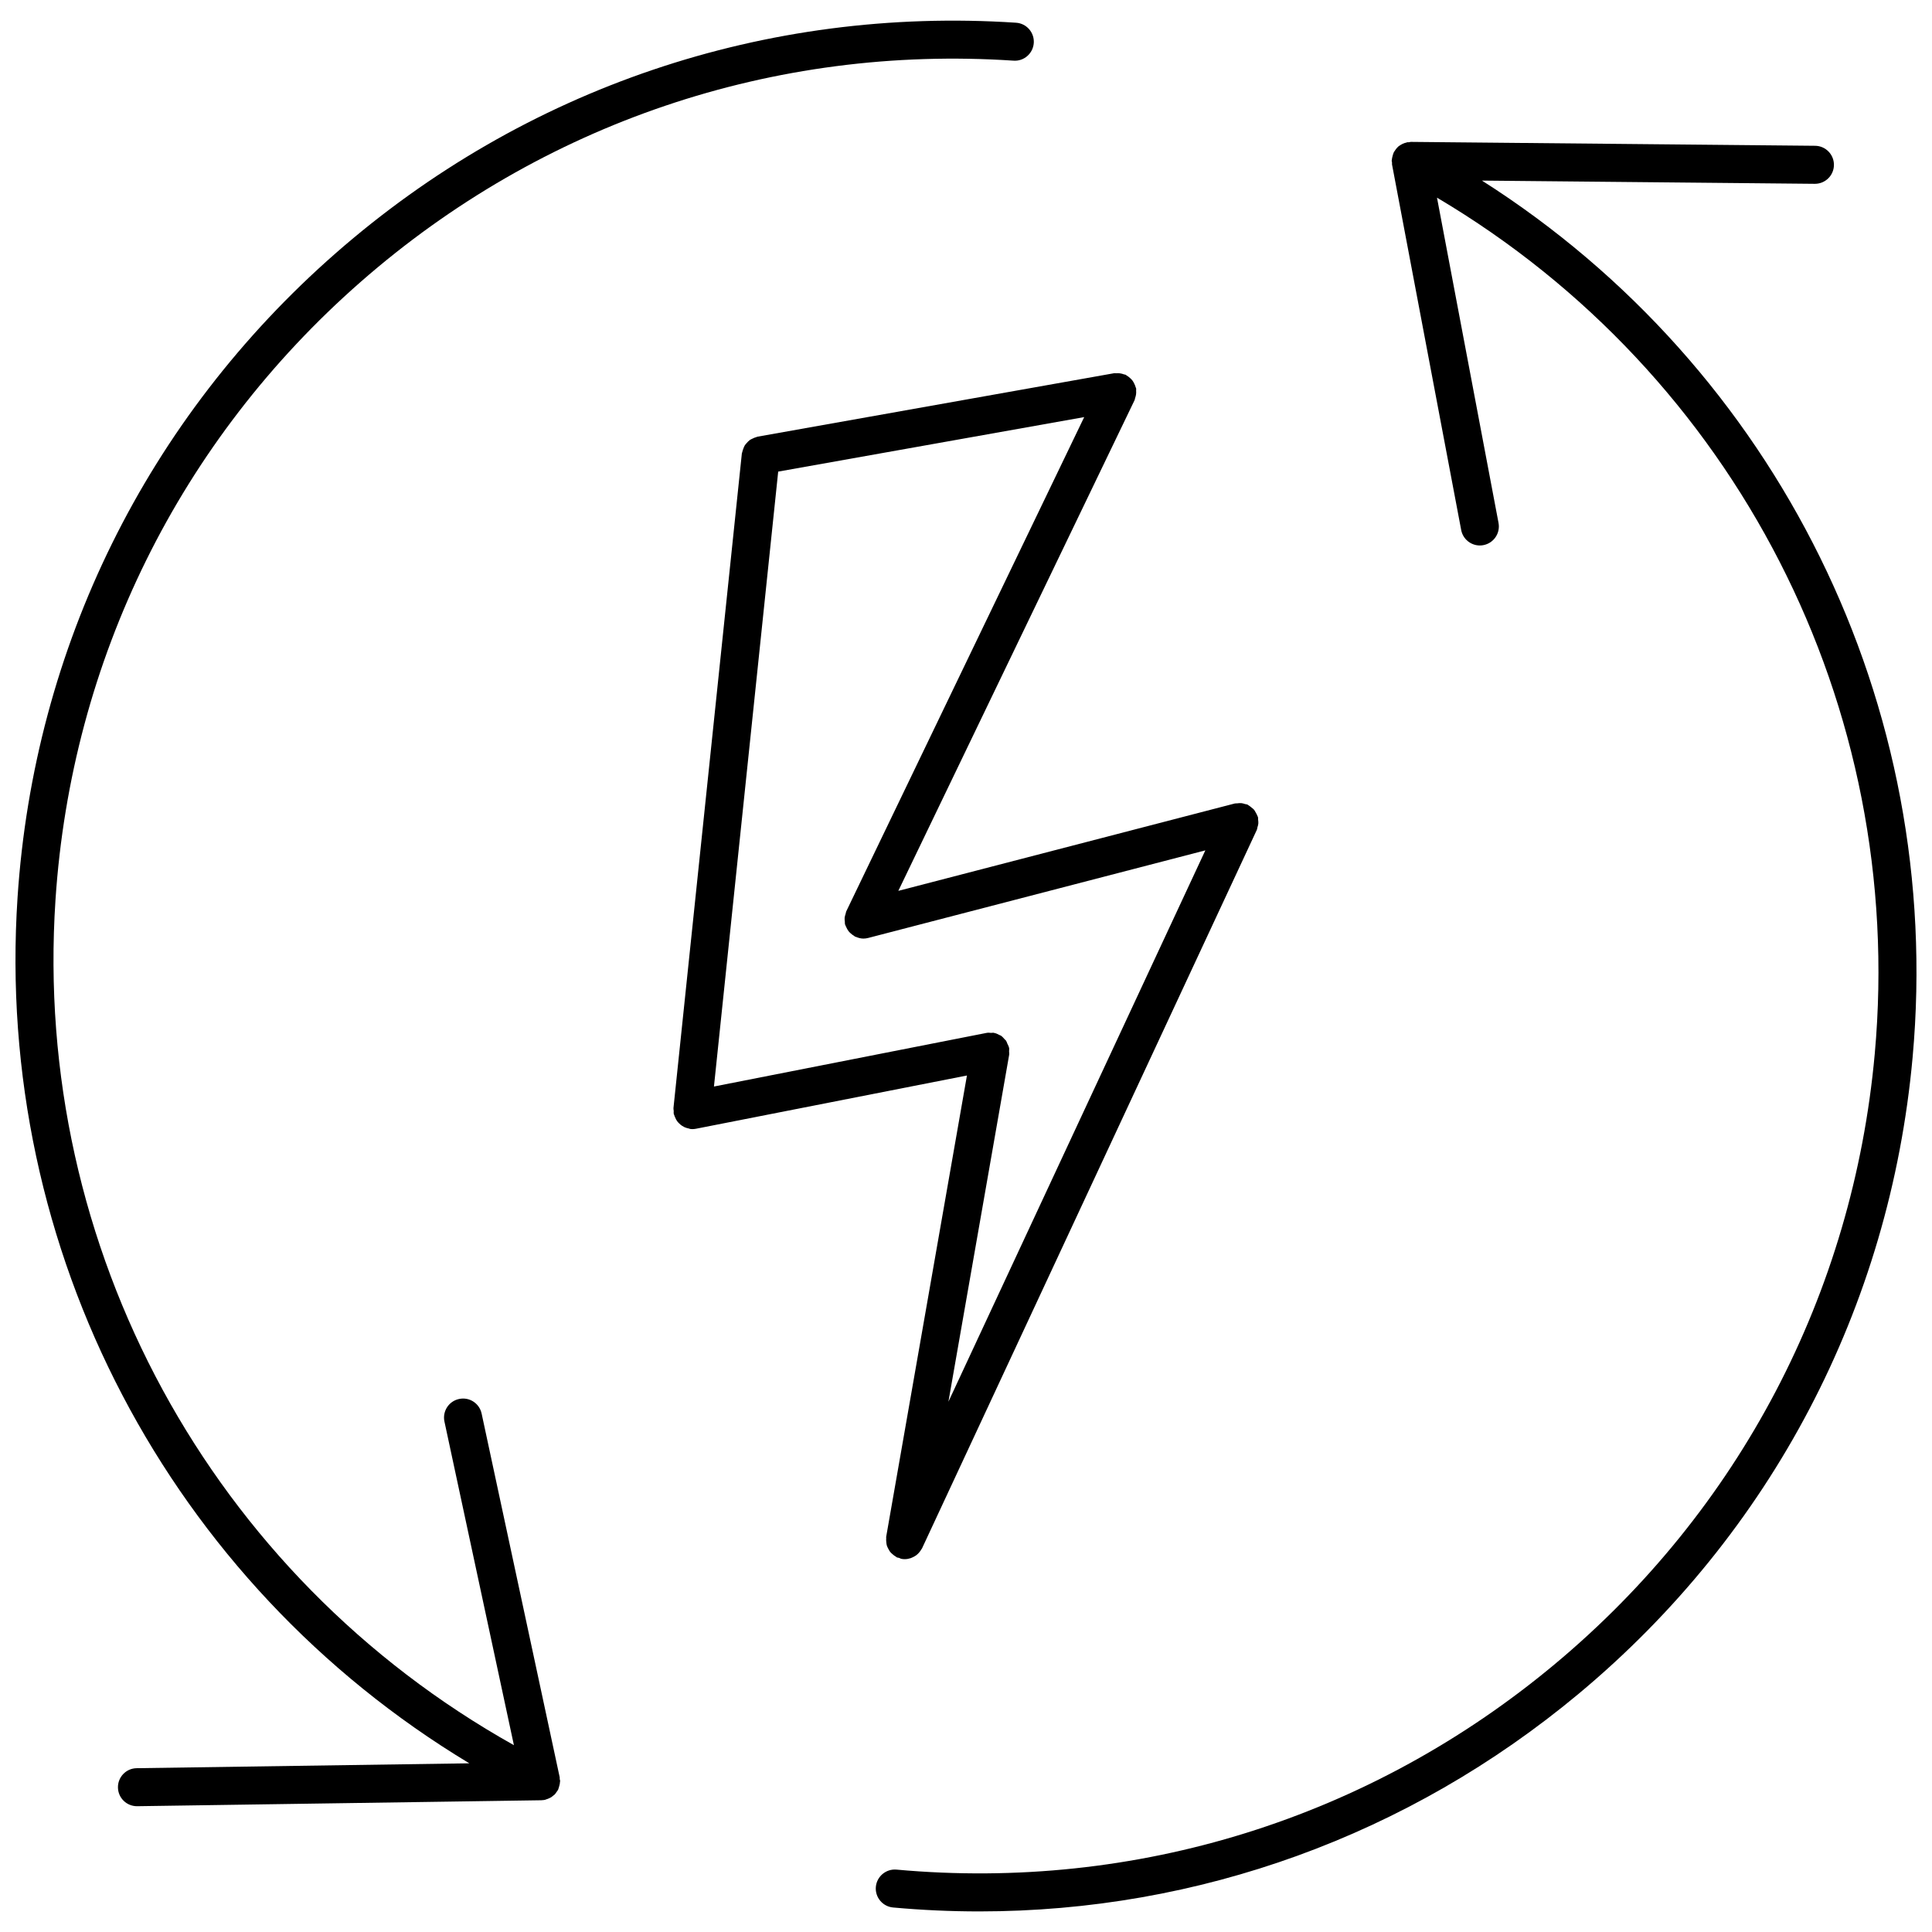 <?xml version="1.0" encoding="UTF-8"?>
<!-- Uploaded to: ICON Repo, www.iconrepo.com, Generator: ICON Repo Mixer Tools -->
<svg width="800px" height="800px" version="1.1" viewBox="144 144 512 512" xmlns="http://www.w3.org/2000/svg">
 <defs>
  <clipPath id="b">
   <path d="m376 181h275.9v470h-275.9z"/>
  </clipPath>
  <clipPath id="a">
   <path d="m148.09 149h269.91v474h-269.91z"/>
  </clipPath>
 </defs>
 <path d="m400.25 429.02-21.406 122.27c-0.02 0.117 0.02 0.227 0.012 0.344-0.039 0.352-0.012 0.684 0.023 1.031 0.031 0.316 0.055 0.613 0.141 0.91 0.098 0.312 0.242 0.586 0.395 0.875 0.152 0.289 0.293 0.559 0.488 0.816 0.195 0.242 0.43 0.434 0.664 0.641 0.262 0.23 0.523 0.441 0.836 0.613 0.102 0.055 0.168 0.152 0.273 0.203 0.18 0.086 0.371 0.066 0.559 0.121 0.242 0.086 0.441 0.23 0.699 0.277 0.289 0.051 0.578 0.074 0.863 0.074h0.004 0.004c0.012 0 0.02-0.004 0.031-0.004 0.527-0.004 1.043-0.105 1.543-0.277 0.168-0.055 0.316-0.137 0.48-0.211 0.328-0.145 0.637-0.316 0.926-0.527 0.156-0.117 0.297-0.242 0.438-0.367 0.25-0.238 0.469-0.504 0.672-0.789 0.109-0.168 0.23-0.316 0.328-0.5 0.039-0.086 0.105-0.141 0.145-0.227l88.699-190.36c0.102-0.211 0.098-0.438 0.156-0.656 0.105-0.336 0.215-0.66 0.246-1.02 0.035-0.359-0.016-0.695-0.059-1.047-0.023-0.227 0.023-0.449-0.035-0.676-0.02-0.082-0.082-0.137-0.105-0.211-0.105-0.344-0.293-0.645-0.469-0.957-0.145-0.262-0.273-0.535-0.457-0.762-0.195-0.238-0.453-0.414-0.695-0.609-0.273-0.223-0.523-0.449-0.832-0.613-0.074-0.035-0.117-0.105-0.191-0.141-0.215-0.105-0.449-0.098-0.672-0.16-0.332-0.105-0.656-0.211-1.004-0.242-0.371-0.035-0.727 0.012-1.09 0.059-0.211 0.023-0.422-0.02-0.637 0.035l-89.16 23.152 62.613-130.05c0.086-0.176 0.074-0.359 0.137-0.535 0.109-0.316 0.195-0.629 0.246-0.961 0.051-0.352 0.051-0.691 0.023-1.039-0.016-0.18 0.047-0.348 0.012-0.527-0.023-0.137-0.105-0.238-0.141-0.367-0.086-0.328-0.211-0.625-0.363-0.926-0.145-0.309-0.301-0.594-0.504-0.863-0.168-0.215-0.359-0.398-0.562-0.59-0.289-0.273-0.586-0.508-0.934-0.699-0.102-0.059-0.16-0.156-0.273-0.207-0.141-0.07-0.301-0.059-0.449-0.109-0.352-0.133-0.707-0.227-1.09-0.277-0.324-0.039-0.637-0.039-0.953-0.016-0.195 0.012-0.379-0.051-0.578-0.012l-94.516 16.82c-0.102 0.016-0.176 0.086-0.277 0.105-0.383 0.09-0.715 0.246-1.059 0.418-0.242 0.117-0.484 0.215-0.695 0.367-0.309 0.223-0.551 0.492-0.801 0.777-0.18 0.207-0.367 0.387-0.516 0.621-0.176 0.281-0.281 0.594-0.402 0.91-0.117 0.312-0.23 0.609-0.293 0.941-0.016 0.105-0.082 0.188-0.09 0.293l-18.129 173.51c-0.023 0.262 0.059 0.504 0.07 0.75 0.012 0.246-0.051 0.492 0 0.742 0.016 0.098 0.074 0.16 0.102 0.258 0.066 0.258 0.176 0.484 0.281 0.727 0.141 0.336 0.297 0.66 0.504 0.945 0.145 0.207 0.312 0.379 0.484 0.555 0.258 0.266 0.523 0.5 0.832 0.699 0.207 0.133 0.414 0.25 0.637 0.359 0.363 0.168 0.734 0.273 1.133 0.352 0.156 0.031 0.289 0.121 0.449 0.137 0.176 0.02 0.344 0.031 0.516 0.031h0.004 0.004 0.004 0.012c0.316-0.004 0.637-0.031 0.957-0.098zm-50.02-160.04 81.094-14.445-63.051 130.97c-0.105 0.211-0.102 0.441-0.172 0.664-0.109 0.344-0.227 0.672-0.262 1.039-0.035 0.359 0.016 0.699 0.055 1.055 0.023 0.23-0.02 0.457 0.039 0.695 0.02 0.074 0.07 0.133 0.098 0.207 0.066 0.223 0.18 0.418 0.277 0.625 0.168 0.352 0.344 0.691 0.578 0.988 0.137 0.176 0.293 0.324 0.453 0.48 0.301 0.293 0.625 0.535 0.988 0.746 0.109 0.066 0.188 0.172 0.301 0.227 0.07 0.035 0.145 0.02 0.215 0.051 0.621 0.266 1.27 0.453 1.965 0.453 0.418 0 0.84-0.055 1.27-0.168l89.352-23.211-68.086 146.11 16.098-91.934c0.055-0.316-0.02-0.609-0.023-0.922 0-0.312 0.07-0.609 0.004-0.926-0.004-0.031-0.023-0.051-0.031-0.074-0.082-0.359-0.262-0.672-0.414-0.992-0.121-0.281-0.195-0.578-0.367-0.828-0.098-0.137-0.242-0.227-0.348-0.352-0.316-0.367-0.629-0.734-1.031-0.992-0.102-0.066-0.223-0.086-0.324-0.137-0.469-0.262-0.953-0.488-1.496-0.586-0.02-0.004-0.035-0.02-0.059-0.023-0.242-0.039-0.465 0.031-0.699 0.023-0.383-0.016-0.75-0.086-1.148-0.004l-72.297 14.219z"/>
 <g clip-path="url(#b)">
  <path d="m536.77 191.86 88.152 0.852h0.051c2.762 0 5.012-2.223 5.039-4.988 0.023-2.781-2.207-5.059-4.988-5.09l-107.12-1.031c-0.203-0.004-0.359 0.082-0.551 0.098-0.145 0.016-0.289-0.035-0.434-0.004-0.09 0.016-0.152 0.074-0.242 0.102-0.133 0.031-0.262 0.039-0.387 0.086-0.402 0.121-0.754 0.309-1.102 0.523-0.074 0.047-0.145 0.098-0.223 0.145-0.082 0.055-0.16 0.102-0.238 0.156-0.02 0.016-0.039 0.02-0.059 0.035-0.324 0.273-0.59 0.578-0.836 0.926-0.09 0.117-0.16 0.238-0.238 0.363-0.02 0.023-0.039 0.055-0.055 0.082-0.039 0.059-0.102 0.098-0.133 0.16-0.016 0.023-0.012 0.051-0.023 0.074-0.133 0.273-0.211 0.559-0.297 0.855-0.07 0.227-0.125 0.441-0.168 0.684-0.023 0.172-0.059 0.328-0.07 0.504 0 0.07-0.039 0.133-0.039 0.207 0 0.176 0.082 0.324 0.098 0.492 0.016 0.168-0.035 0.324-0.004 0.492l18.328 96.871c0.457 2.414 2.57 4.102 4.941 4.102 0.312 0 0.625-0.023 0.941-0.09 2.734-0.52 4.527-3.148 4.016-5.883l-16.309-86.203c79.055 46.84 124.36 134.72 116.01 226.91-5.758 63.496-35.891 120.95-84.855 161.78-48.965 40.832-110.9 60.176-174.39 54.395-2.762-0.246-5.219 1.793-5.473 4.566-0.25 2.769 1.793 5.219 4.566 5.473 7.664 0.695 15.289 1.039 22.887 1.039 58.039-0.004 113.73-20.102 158.86-57.73 51.031-42.551 82.438-102.43 88.438-168.61 8.465-93.406-35.914-182.59-114.1-232.33z"/>
 </g>
 <g clip-path="url(#a)">
  <path d="m292.33 615.49c-0.02-0.16 0.031-0.316-0.004-0.488l-20.688-96.383c-0.578-2.715-3.25-4.473-5.984-3.871-2.719 0.578-4.453 3.258-3.871 5.984l18.41 85.762c-80.176-44.898-127.6-131.65-121.49-224 4.207-63.621 32.934-121.79 80.891-163.8 47.957-42.008 109.43-62.84 173.01-58.617 2.762 0.203 5.176-1.918 5.359-4.695 0.18-2.777-1.918-5.176-4.695-5.359-66.336-4.359-130.34 17.312-180.32 61.094-49.973 43.781-79.914 104.4-84.297 170.71-6.188 93.574 40.344 181.64 119.72 229.47l-88.152 1.293c-2.781 0.039-5.004 2.332-4.961 5.113 0.039 2.754 2.289 4.961 5.039 4.961h0.074l107.11-1.578c0.023 0 0.051-0.016 0.074-0.016 0.301-0.012 0.605-0.031 0.906-0.102 0.039-0.012 0.07-0.039 0.105-0.051 0.211-0.051 0.414-0.125 0.613-0.207 0.156-0.059 0.301-0.117 0.449-0.195 0.188-0.09 0.367-0.176 0.539-0.293 0.121-0.082 0.215-0.176 0.328-0.266 0.133-0.105 0.273-0.203 0.398-0.316 0.047-0.047 0.102-0.074 0.141-0.117 0.145-0.152 0.258-0.348 0.387-0.523 0.105-0.141 0.207-0.273 0.293-0.418 0.059-0.102 0.141-0.172 0.191-0.277 0.031-0.066 0.023-0.133 0.055-0.191 0.098-0.207 0.137-0.43 0.203-0.648 0.082-0.262 0.152-0.516 0.191-0.785 0.02-0.172 0.051-0.336 0.055-0.516 0-0.07 0.035-0.125 0.035-0.195-0.008-0.168-0.09-0.312-0.109-0.488z"/>
 </g>
</svg>